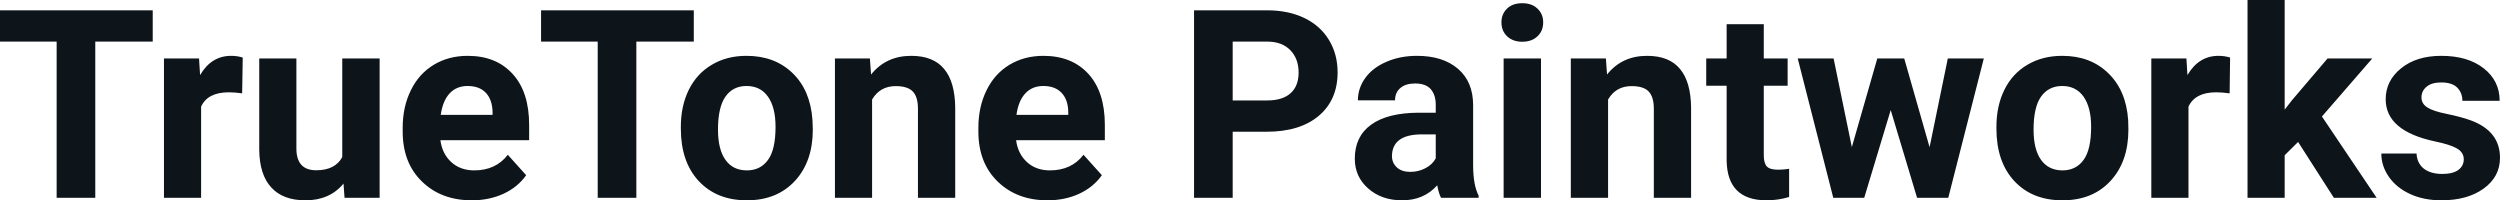 <svg fill="#0d141a" viewBox="0 0 218.04 17.475" height="100%" width="100%" xmlns="http://www.w3.org/2000/svg"><path preserveAspectRatio="none" d="M13.32 0.90L13.32 3.63L8.31 3.63L8.31 17.25L4.94 17.25L4.94 3.63L0 3.63L0 0.90L13.32 0.90ZM21.17 5.02L21.12 8.14Q20.46 8.05 19.96 8.05L19.96 8.05Q18.11 8.05 17.54 9.30L17.54 9.30L17.54 17.25L14.30 17.25L14.30 5.10L17.36 5.10L17.45 6.55Q18.43 4.87 20.16 4.87L20.16 4.87Q20.70 4.87 21.17 5.02L21.17 5.02ZM30.05 17.25L29.96 16.01Q28.76 17.47 26.64 17.47L26.64 17.47Q24.68 17.47 23.66 16.35Q22.63 15.23 22.61 13.06L22.61 13.06L22.61 5.10L25.85 5.10L25.85 12.95Q25.85 14.85 27.58 14.85L27.58 14.85Q29.23 14.85 29.85 13.70L29.85 13.70L29.85 5.10L33.11 5.10L33.11 17.25L30.05 17.25ZM41.15 17.47L41.15 17.47Q38.48 17.47 36.80 15.83Q35.12 14.20 35.12 11.47L35.12 11.47L35.12 11.15Q35.12 9.32 35.83 7.88Q36.53 6.44 37.83 5.65Q39.13 4.87 40.79 4.87L40.79 4.87Q43.28 4.87 44.71 6.45Q46.15 8.02 46.15 10.90L46.15 10.90L46.15 12.23L38.41 12.23Q38.57 13.42 39.36 14.14Q40.15 14.86 41.36 14.86L41.36 14.86Q43.24 14.86 44.29 13.50L44.29 13.50L45.89 15.28Q45.16 16.32 43.91 16.90Q42.66 17.47 41.15 17.47ZM40.78 7.50L40.78 7.50Q39.81 7.50 39.21 8.15Q38.61 8.80 38.44 10.02L38.44 10.02L42.96 10.02L42.96 9.76Q42.93 8.68 42.37 8.09Q41.81 7.50 40.78 7.50ZM60.51 0.90L60.51 3.63L55.50 3.63L55.50 17.25L52.13 17.25L52.13 3.63L47.19 3.63L47.19 0.90L60.51 0.90ZM59.38 11.21L59.38 11.06Q59.38 9.25 60.07 7.84Q60.77 6.42 62.08 5.65Q63.38 4.87 65.11 4.87L65.11 4.87Q67.57 4.87 69.13 6.38Q70.68 7.88 70.86 10.47L70.86 10.47L70.89 11.30Q70.89 14.09 69.33 15.78Q67.76 17.47 65.14 17.47Q62.51 17.47 60.94 15.79Q59.38 14.11 59.38 11.21L59.38 11.21ZM62.62 11.30L62.62 11.30Q62.62 13.03 63.27 13.94Q63.92 14.86 65.14 14.86L65.14 14.86Q66.32 14.86 66.98 13.95Q67.64 13.05 67.64 11.06L67.64 11.06Q67.64 9.37 66.98 8.43Q66.32 7.50 65.11 7.50L65.11 7.50Q63.92 7.50 63.27 8.43Q62.62 9.35 62.62 11.30ZM72.82 5.10L75.87 5.10L75.97 6.50Q77.28 4.87 79.47 4.87L79.47 4.87Q81.40 4.87 82.34 6.01Q83.29 7.14 83.31 9.40L83.31 9.40L83.31 17.25L80.06 17.25L80.06 9.48Q80.06 8.45 79.61 7.98Q79.16 7.51 78.12 7.51L78.12 7.51Q76.75 7.51 76.06 8.68L76.06 8.68L76.06 17.25L72.82 17.25L72.82 5.10ZM91.36 17.47L91.36 17.47Q88.69 17.47 87.01 15.83Q85.33 14.20 85.33 11.47L85.33 11.47L85.33 11.15Q85.33 9.32 86.04 7.88Q86.74 6.44 88.04 5.65Q89.34 4.87 91.00 4.87L91.00 4.87Q93.49 4.87 94.93 6.45Q96.36 8.02 96.36 10.90L96.36 10.90L96.36 12.23L88.62 12.23Q88.78 13.42 89.57 14.14Q90.36 14.86 91.57 14.86L91.57 14.86Q93.45 14.86 94.50 13.50L94.50 13.50L96.10 15.28Q95.37 16.32 94.12 16.90Q92.88 17.47 91.36 17.47ZM90.99 7.50L90.99 7.50Q90.02 7.50 89.42 8.15Q88.82 8.80 88.65 10.02L88.65 10.02L93.17 10.02L93.17 9.76Q93.15 8.68 92.58 8.09Q92.02 7.50 90.99 7.50ZM110.46 11.49L107.51 11.49L107.51 17.25L104.14 17.25L104.14 0.90L110.52 0.90Q112.36 0.90 113.76 1.57Q115.16 2.25 115.91 3.49Q116.66 4.73 116.66 6.31L116.66 6.31Q116.66 8.71 115.02 10.10Q113.37 11.49 110.46 11.49L110.46 11.49ZM107.51 3.63L107.51 8.76L110.52 8.76Q111.86 8.76 112.56 8.13Q113.26 7.50 113.26 6.33L113.26 6.33Q113.26 5.13 112.55 4.39Q111.84 3.65 110.60 3.63L110.60 3.63L107.51 3.63ZM128.96 17.25L125.68 17.25Q125.46 16.81 125.35 16.16L125.35 16.16Q124.18 17.47 122.29 17.47L122.29 17.47Q120.50 17.47 119.33 16.44Q118.16 15.41 118.16 13.84L118.16 13.84Q118.16 11.90 119.59 10.87Q121.02 9.84 123.73 9.83L123.73 9.83L125.22 9.83L125.22 9.13Q125.22 8.29 124.79 7.78Q124.35 7.28 123.42 7.28L123.42 7.28Q122.60 7.28 122.14 7.67Q121.67 8.06 121.67 8.75L121.67 8.75L118.43 8.75Q118.43 7.69 119.08 6.79Q119.73 5.90 120.92 5.39Q122.11 4.87 123.59 4.87L123.59 4.87Q125.84 4.87 127.16 6.00Q128.48 7.13 128.48 9.18L128.48 9.18L128.48 14.44Q128.49 16.17 128.96 17.06L128.96 17.06L128.96 17.25ZM123.00 14.99L123.00 14.99Q123.71 14.99 124.32 14.67Q124.93 14.35 125.22 13.81L125.22 13.81L125.22 11.72L124.01 11.72Q121.57 11.72 121.41 13.41L121.41 13.41L121.40 13.60Q121.40 14.21 121.83 14.60Q122.25 14.99 123.00 14.99ZM134.40 5.10L134.40 17.25L131.14 17.25L131.14 5.10L134.40 5.10ZM130.95 1.95L130.95 1.95Q130.95 1.22 131.44 0.75Q131.92 0.28 132.77 0.28L132.77 0.28Q133.60 0.28 134.09 0.75Q134.59 1.22 134.59 1.95L134.59 1.95Q134.59 2.70 134.09 3.17Q133.59 3.64 132.77 3.64Q131.95 3.64 131.45 3.17Q130.95 2.70 130.95 1.95ZM137.00 5.10L140.06 5.10L140.16 6.50Q141.46 4.87 143.65 4.87L143.65 4.87Q145.58 4.87 146.52 6.01Q147.47 7.14 147.49 9.40L147.49 9.40L147.49 17.25L144.24 17.25L144.24 9.48Q144.24 8.45 143.79 7.98Q143.35 7.51 142.30 7.51L142.30 7.51Q140.93 7.51 140.25 8.68L140.25 8.68L140.25 17.25L137.00 17.25L137.00 5.10ZM150.59 2.11L153.83 2.11L153.83 5.10L155.91 5.10L155.91 7.48L153.83 7.48L153.83 13.54Q153.83 14.22 154.09 14.51Q154.35 14.80 155.08 14.80L155.08 14.80Q155.62 14.80 156.04 14.72L156.04 14.72L156.04 17.18Q155.08 17.47 154.07 17.47L154.07 17.47Q150.66 17.47 150.59 14.03L150.59 14.03L150.59 7.48L148.81 7.48L148.81 5.10L150.59 5.10L150.59 2.11ZM166.08 5.10L168.29 12.84L169.88 5.10L173.02 5.10L169.92 17.25L167.20 17.25L164.90 9.60L162.59 17.25L159.89 17.25L156.79 5.10L159.92 5.10L161.51 12.83L163.73 5.10L166.08 5.10ZM174.12 11.21L174.12 11.06Q174.12 9.25 174.81 7.84Q175.51 6.42 176.82 5.65Q178.13 4.87 179.86 4.87L179.86 4.87Q182.32 4.87 183.87 6.38Q185.43 7.88 185.61 10.47L185.61 10.47L185.63 11.30Q185.63 14.09 184.07 15.78Q182.51 17.47 179.88 17.47Q177.25 17.47 175.68 15.79Q174.12 14.11 174.12 11.21L174.12 11.21ZM177.36 11.30L177.36 11.30Q177.36 13.03 178.01 13.94Q178.67 14.86 179.88 14.86L179.88 14.86Q181.06 14.86 181.72 13.95Q182.38 13.05 182.38 11.06L182.38 11.06Q182.38 9.37 181.72 8.43Q181.06 7.50 179.86 7.50L179.86 7.50Q178.67 7.50 178.01 8.43Q177.36 9.35 177.36 11.30ZM194.50 5.02L194.46 8.14Q193.79 8.05 193.29 8.05L193.29 8.05Q191.45 8.05 190.87 9.30L190.87 9.30L190.87 17.25L187.63 17.25L187.63 5.10L190.69 5.10L190.78 6.55Q191.76 4.87 193.49 4.87L193.49 4.87Q194.03 4.87 194.50 5.02L194.50 5.02ZM203.55 17.25L200.43 12.38L199.26 13.54L199.26 17.25L196.02 17.25L196.02 0L199.26 0L199.26 9.56L199.89 8.75L203.00 5.10L206.90 5.10L202.51 10.16L207.28 17.25L203.55 17.25ZM214.88 13.89L214.88 13.89Q214.88 13.30 214.29 12.95Q213.70 12.61 212.40 12.34L212.40 12.34Q208.07 11.43 208.07 8.66L208.07 8.66Q208.07 7.04 209.41 5.96Q210.75 4.87 212.92 4.87L212.92 4.87Q215.23 4.87 216.62 5.96Q218.01 7.05 218.01 8.79L218.01 8.79L214.76 8.79Q214.76 8.10 214.31 7.64Q213.86 7.19 212.91 7.19L212.91 7.19Q212.09 7.19 211.64 7.56Q211.19 7.93 211.19 8.50L211.19 8.50Q211.19 9.04 211.70 9.37Q212.21 9.70 213.42 9.94Q214.64 10.19 215.47 10.49L215.47 10.49Q218.04 11.43 218.04 13.76L218.04 13.76Q218.04 15.42 216.61 16.45Q215.19 17.47 212.93 17.47L212.93 17.47Q211.40 17.47 210.22 16.93Q209.03 16.39 208.36 15.44Q207.69 14.49 207.69 13.39L207.69 13.39L210.76 13.39Q210.81 14.25 211.40 14.71Q212.00 15.17 213.00 15.17L213.00 15.17Q213.93 15.17 214.41 14.82Q214.88 14.46 214.88 13.89Z"></path></svg>